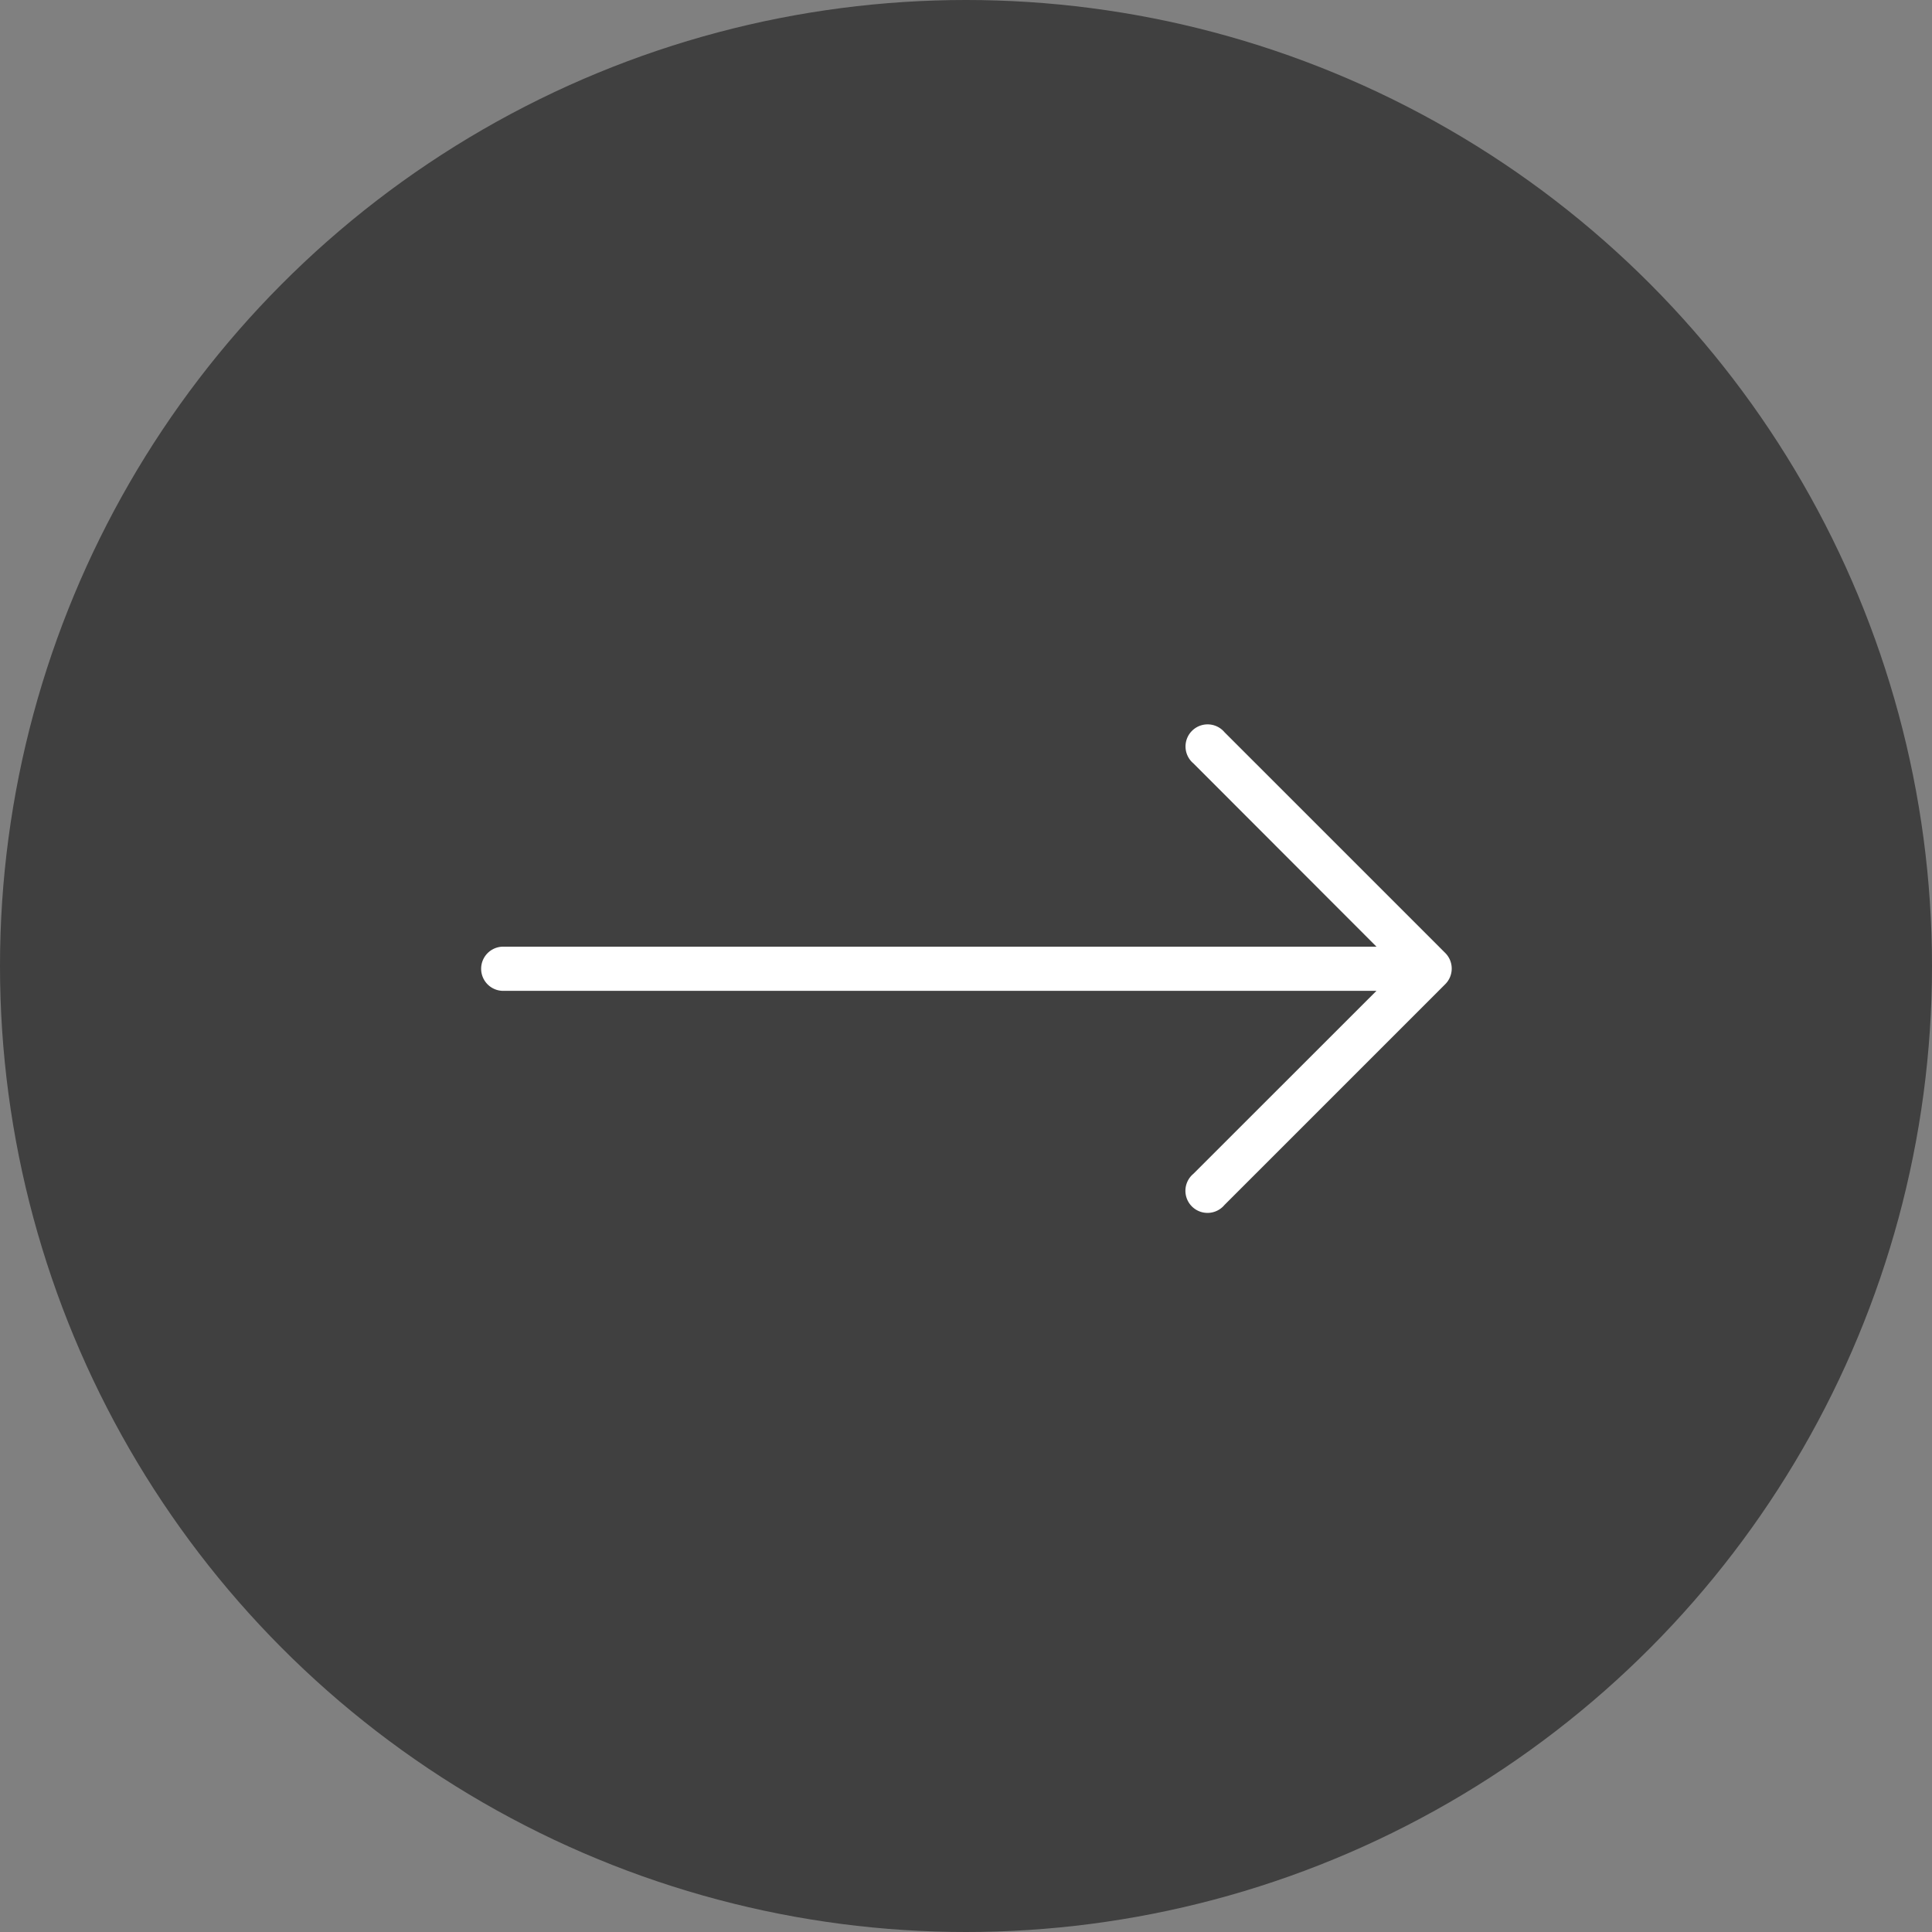 <svg xmlns="http://www.w3.org/2000/svg" width="55" height="55" viewBox="0 0 55 55">
  <rect x="0" y="0" width="55" height="55" fill="#808080" stroke="none"/>
  <g id="Groupe_48" data-name="Groupe 48" transform="translate(-2192 -1766)">
    <circle id="Ellipse_6" data-name="Ellipse 6" cx="27.5" cy="27.5" r="27.5" transform="translate(2192 1766)" fill="rgba(0,0,0,0.5)"/>
    <g id="right-arrow" transform="translate(2205.672 1786.626)">
      <g id="Groupe_43" data-name="Groupe 43" transform="translate(0 0)">
        <path id="Tracé_76" data-name="Tracé 76" d="M27.474,133.875h0l-6.285-6.285a.629.629,0,1,0-.886.886l5.211,5.217H.629a.629.629,0,0,0,0,1.257H25.513L20.3,140.16a.629.629,0,1,0,.886.886l6.285-6.285A.628.628,0,0,0,27.474,133.875Z" transform="translate(0 -127.369)" fill="#fff"/>
      </g>
    </g>
  </g>
</svg>

